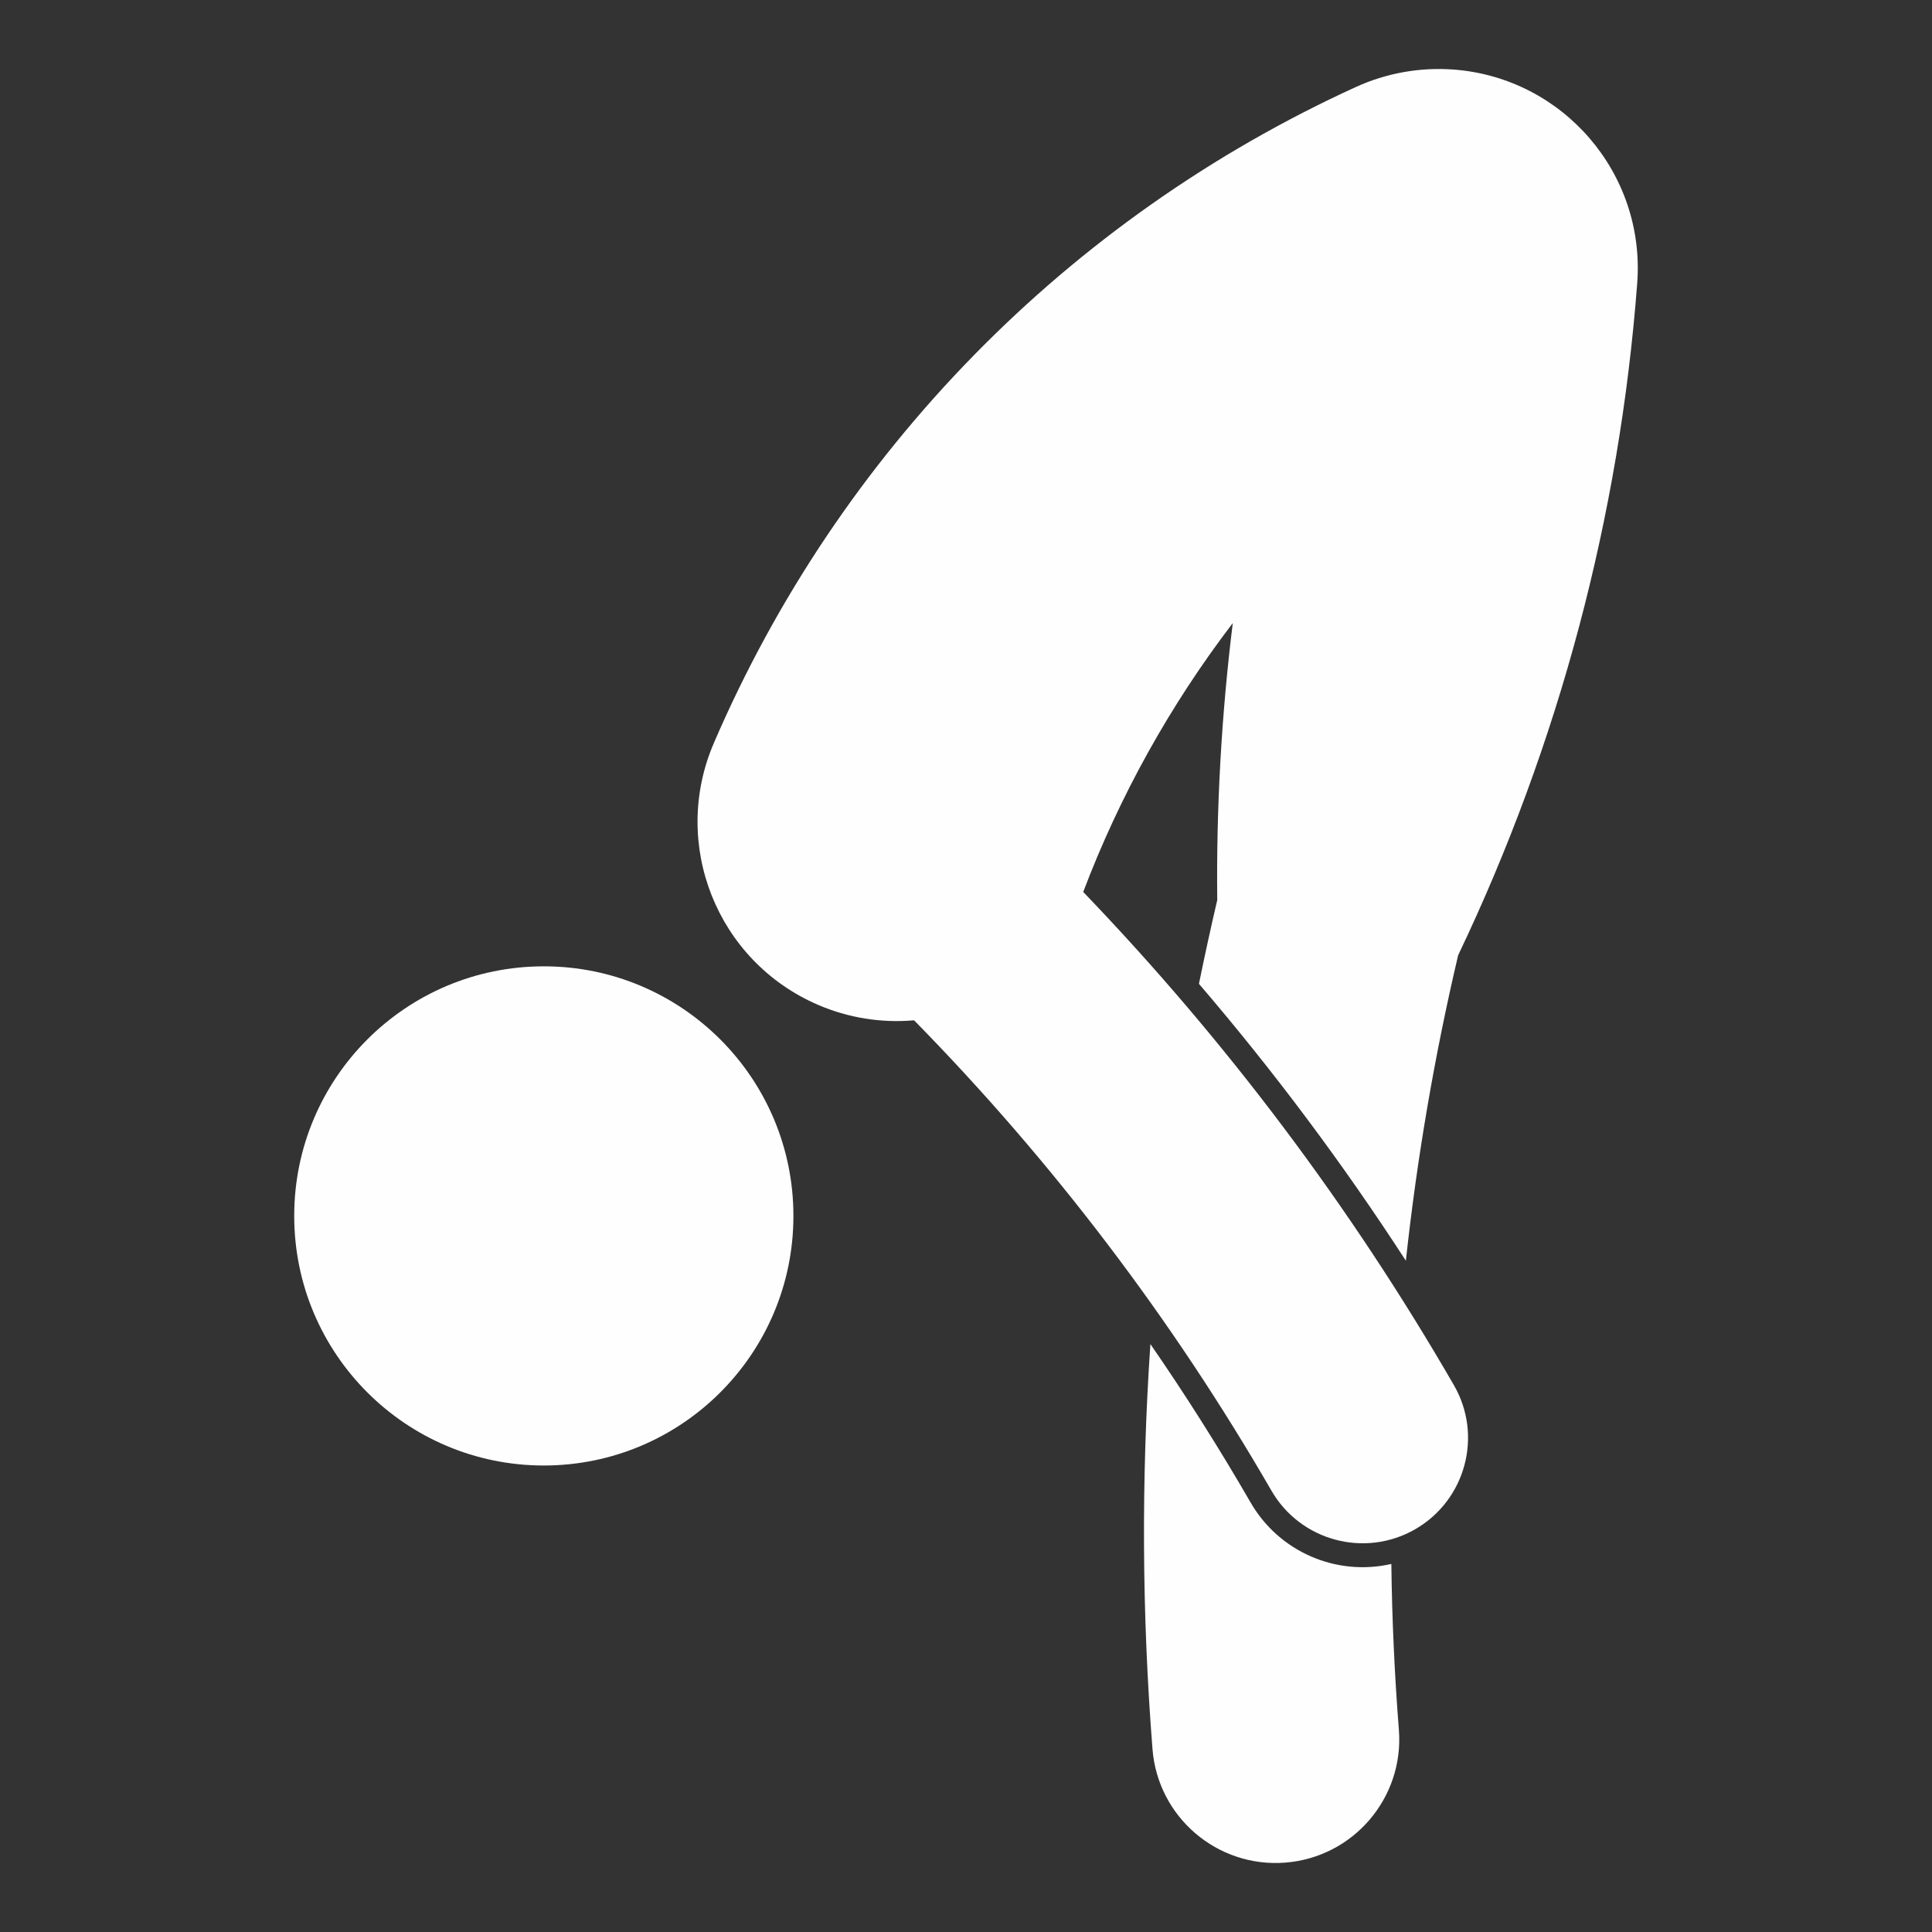 <svg xmlns="http://www.w3.org/2000/svg" xmlns:xlink="http://www.w3.org/1999/xlink" xml:space="preserve" width="700px" height="700px" fill-rule="evenodd" clip-rule="evenodd" viewBox="0 0 700 700">
 <rect x="0" y="0" width="700" height="700" fill="#333333" stroke="none"/>
 <g id="Layer_x0020_1">
  <g id="_1106385904">
   <g>
    <path fill="#FEFEFE" d="M287.47 440.55c0,-49.94 -40.5,-90.43 -90.43,-90.43 -49.95,0 -90.44,40.49 -90.44,90.43 0,49.95 40.49,90.43 90.44,90.43 49.93,-0.01 90.43,-40.49 90.43,-90.43l0 0z"></path>
   </g>
   <g>
    <g>
     <path fill="#FEFEFE" d="M392.4 323.35c13.26,-34.99 31.54,-67.86 54.26,-97.6 -4.11,33.29 -5.99,66.82 -5.63,100.37 -2.36,10.08 -4.56,20.2 -6.63,30.34 27.2,31.74 52.24,65.25 74.97,100.33 4.04,-37.26 10.37,-74.21 18.94,-110.68 36.51,-76.46 58.49,-159.01 64.88,-243.48 3.02,-39.75 -26.77,-74.4 -66.49,-77.43 -12.17,-0.91 -24.36,1.27 -35.44,6.32 -104.34,47.64 -187.26,132.36 -232.63,237.72 -15.76,36.6 1.14,79.06 37.75,94.83 10.95,4.73 22.91,6.65 34.81,5.61 50.16,51.12 93.63,108.37 129.45,170.37 10.54,18.28 33.89,24.53 52.17,13.99 18.25,-10.56 24.52,-33.92 13.96,-52.18 -37.39,-64.75 -82.48,-124.75 -134.29,-178.68l-0.08 0.17zm0 0l0 0 0 0z"></path>
    </g>
   </g>
   <g id="_1106399344">
    <path fill="#FEFEFE" d="M453.12 544.39c10.26,17.8 30.95,26.83 50.99,22.26 0.25,20.05 1.16,40.08 2.73,60.06 1.94,24.65 -16.47,46.2 -41.12,48.15 -24.67,1.94 -46.21,-16.48 -48.15,-41.13 -3.84,-48.83 -4.09,-97.88 -0.76,-146.75 12.88,18.65 24.97,37.79 36.31,57.41z"></path>
   </g>
  </g>
  <rect fill="none" width="700" height="700"></rect>
 </g>
</svg>